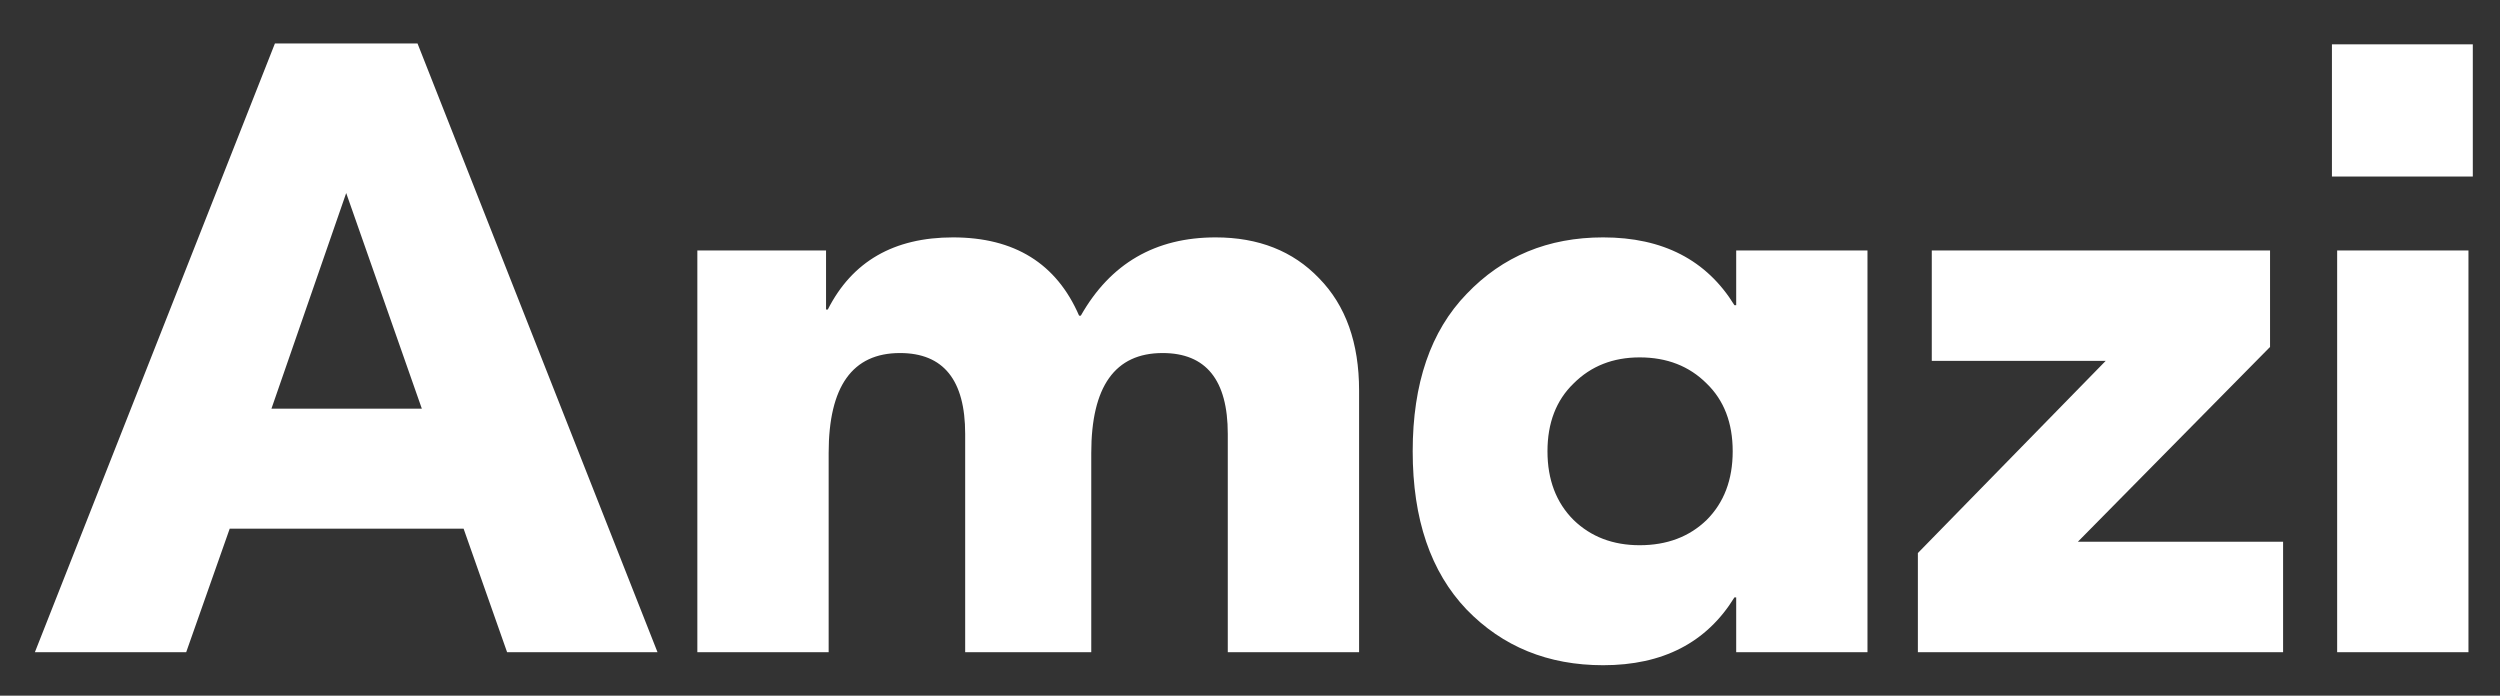 <svg width="115" height="32" viewBox="0 0 115 32" fill="none" xmlns="http://www.w3.org/2000/svg">
<rect x="0" y="0" width="115" height="32" fill="#333333" stroke="none"/>
<g clip-path="url(#clip0_2_2)">
<path d="M23.326 30L21.326 24.32H10.566L8.565 30H1.605L12.646 2H19.206L30.245 30H23.326ZM12.486 18.8H19.405L15.925 8.88L12.486 18.8ZM32.078 30V11.52H37.998V14.24H38.078C39.198 12.027 41.118 10.92 43.838 10.92C46.665 10.92 48.598 12.12 49.638 14.52H49.718C51.078 12.12 53.145 10.92 55.918 10.92C57.892 10.92 59.478 11.547 60.678 12.8C61.905 14.053 62.518 15.773 62.518 17.96V30H56.478V19.96C56.478 17.48 55.478 16.24 53.478 16.24C51.292 16.24 50.198 17.773 50.198 20.84V30H44.398V19.96C44.398 17.48 43.398 16.24 41.398 16.24C39.212 16.24 38.118 17.773 38.118 20.84V30H32.078ZM73.745 30.6C71.211 30.6 69.118 29.747 67.465 28.04C65.811 26.307 64.984 23.88 64.984 20.76C64.984 17.64 65.811 15.227 67.465 13.52C69.118 11.787 71.211 10.92 73.745 10.92C76.491 10.92 78.504 11.96 79.784 14.04H79.865V11.52H85.904V30H79.865V27.48H79.784C78.504 29.56 76.491 30.6 73.745 30.6ZM75.424 25.08C76.678 25.08 77.704 24.693 78.504 23.92C79.305 23.12 79.704 22.067 79.704 20.76C79.704 19.453 79.305 18.413 78.504 17.64C77.704 16.84 76.678 16.44 75.424 16.44C74.198 16.44 73.184 16.84 72.385 17.64C71.585 18.413 71.184 19.453 71.184 20.76C71.184 22.067 71.585 23.12 72.385 23.92C73.184 24.693 74.198 25.08 75.424 25.08ZM95.582 24.92H105.022V30H88.222V25.44L96.862 16.6H88.862V11.52H104.422V15.96L95.582 24.92ZM113.749 2.04V8.12H107.269V2.04H113.749ZM107.509 30V11.52H113.549V30H107.509Z" fill="white"/>
</g>
<defs>
<clipPath id="clip0_2_2">
<rect width="115" height="32" fill="white"/>
</clipPath>
</defs>
</svg>
